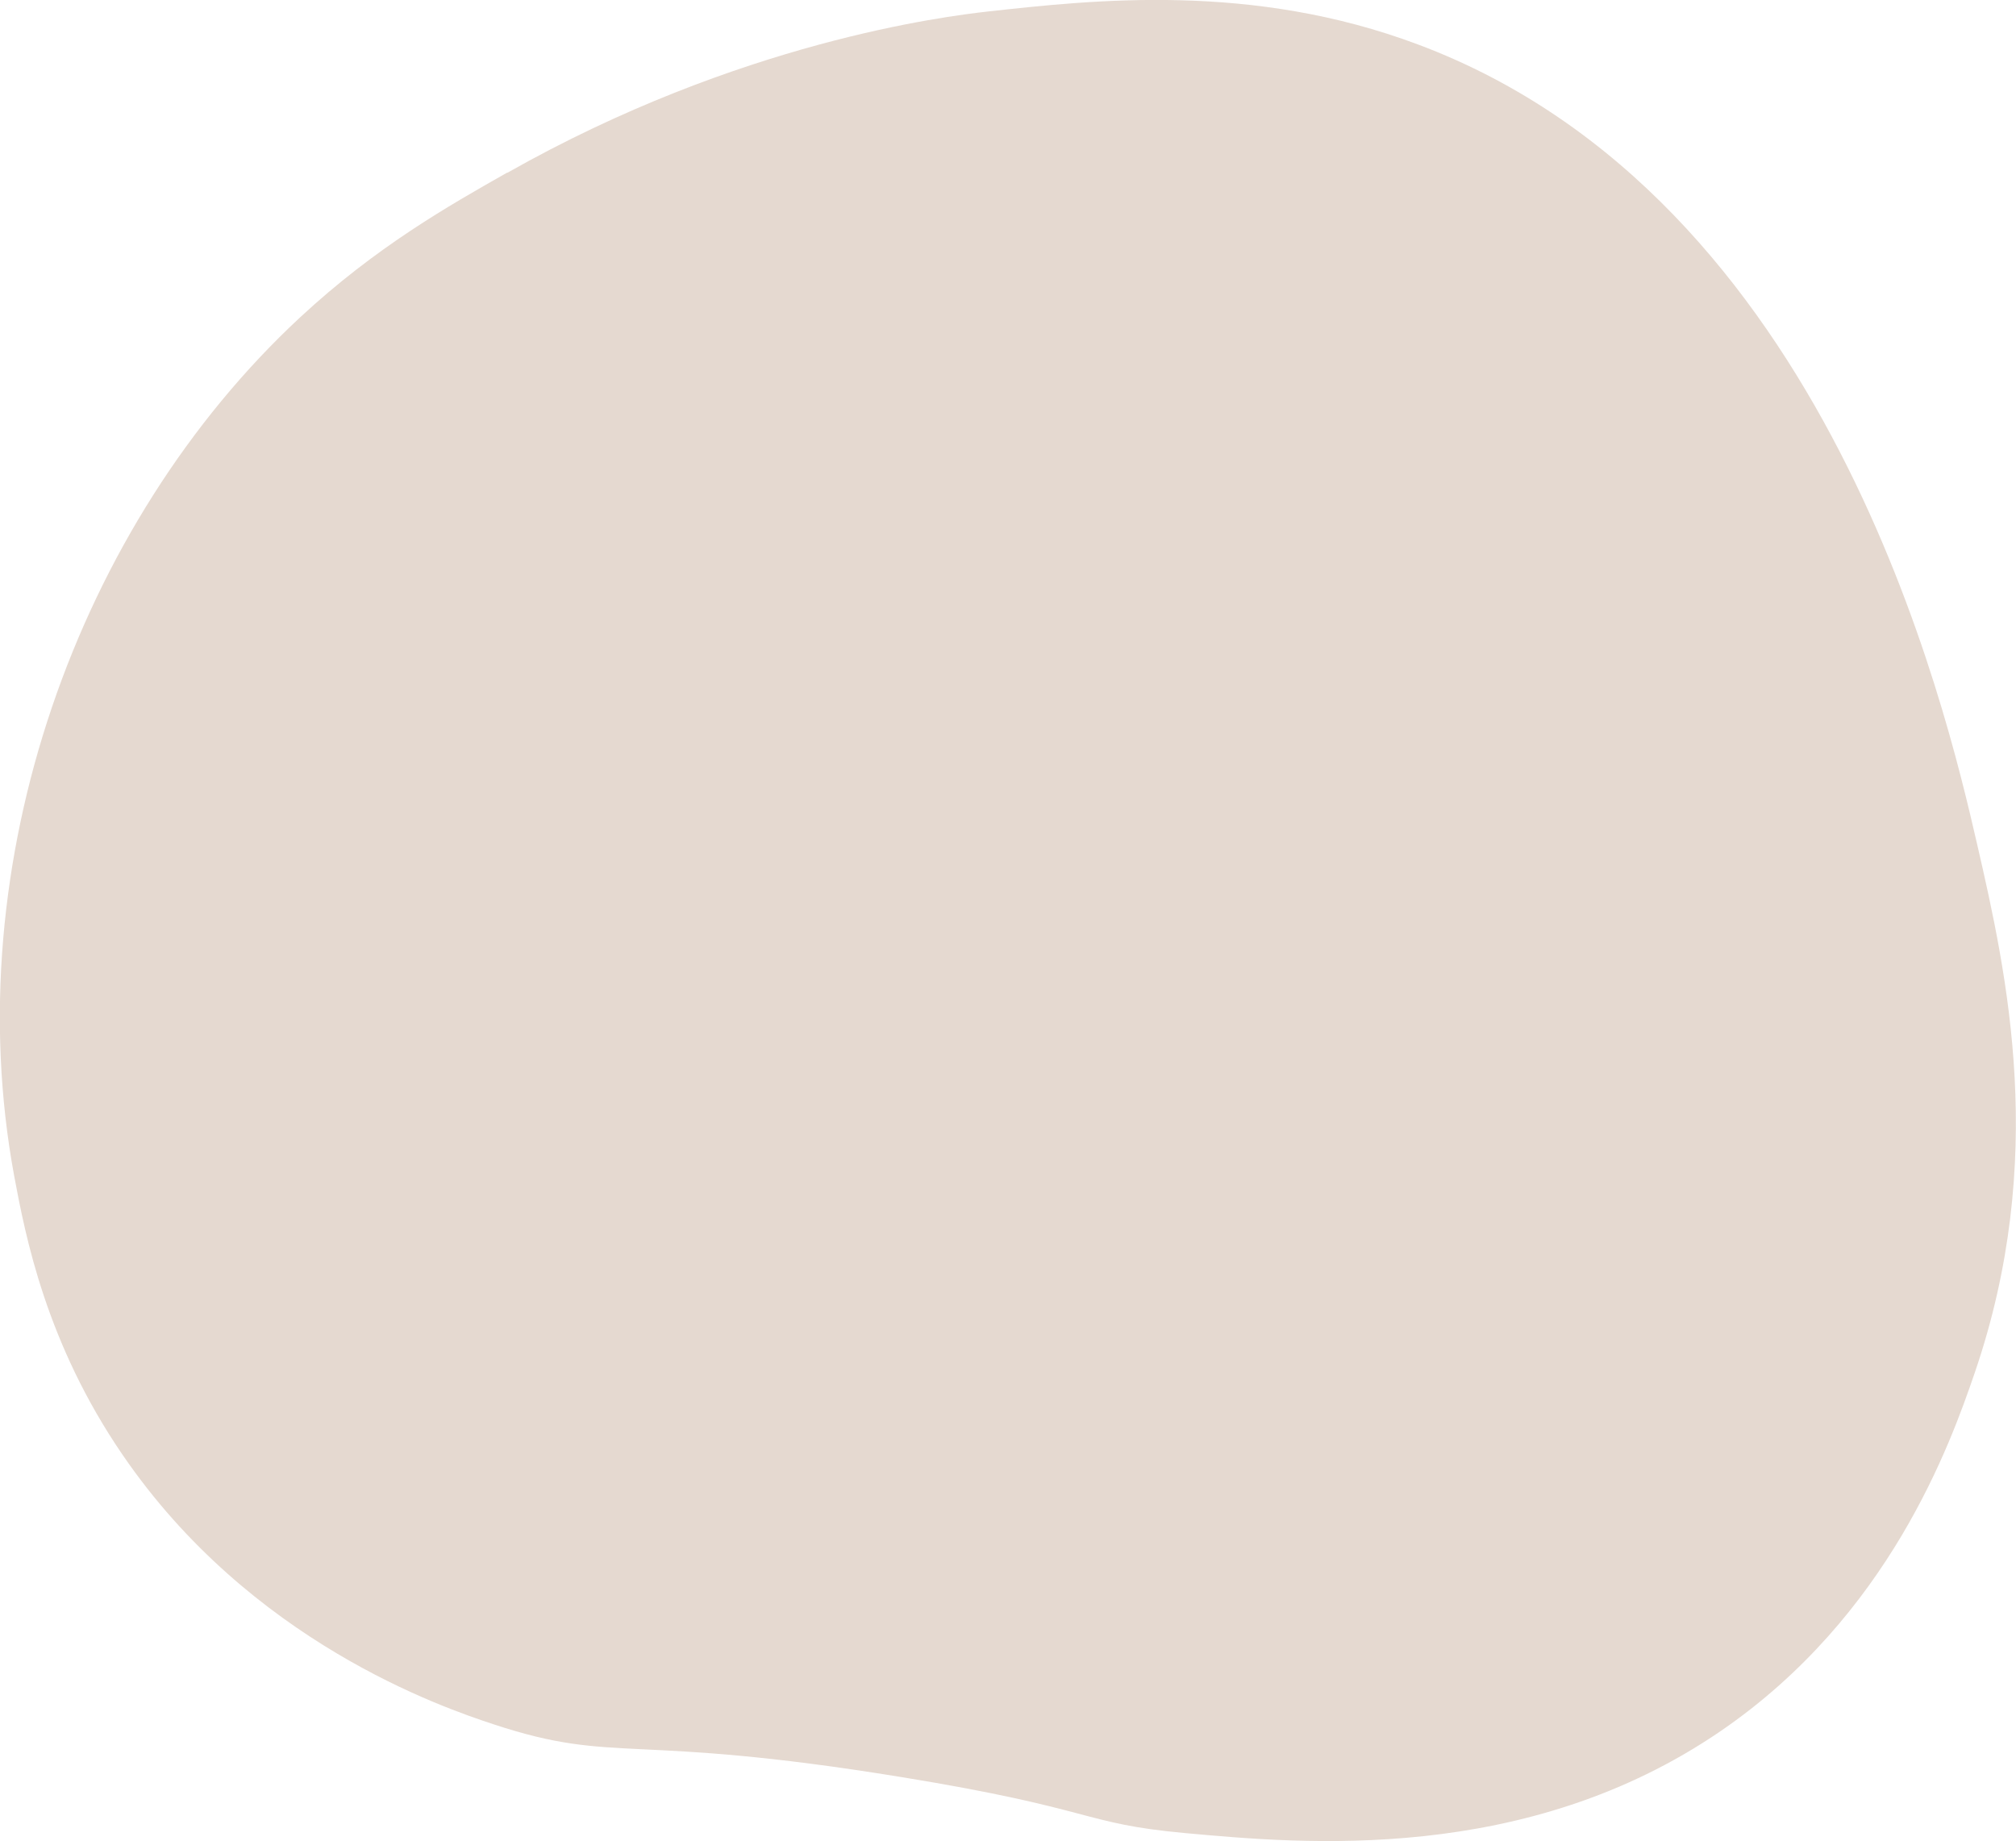 <?xml version="1.0" encoding="UTF-8"?>
<svg id="Ebene_2" xmlns="http://www.w3.org/2000/svg" viewBox="0 0 118.68 108.38">
  <defs>
    <style>
      .cls-1 {
        fill: #e5d9d0;
      }
    </style>
  </defs>
  <g id="Ebene_1-2" data-name="Ebene_1">
    <path class="cls-1" d="M29.87,10.17C43.52,2.44,55.68.96,58.13.68c6.26-.69,15.58-1.73,25.35,1.94,24.12,9.03,31.09,39.18,32.9,47.03,1.8,7.79,4.16,18.6-.12,31.14-1.45,4.24-5.05,14.33-14.97,21.12-11.46,7.84-24.56,6.64-31.55,6-6.09-.56-5.18-1.42-16.65-3.29-16.12-2.63-16.77-.72-24-3.1-3.11-1.02-14.35-4.88-21.87-15.87-4.5-6.57-5.72-12.85-6.39-16.45-3.38-18.33,3.7-38.32,16.84-50.52,4.46-4.14,8.73-6.56,12.19-8.52Z"/>
  </g>
</svg>